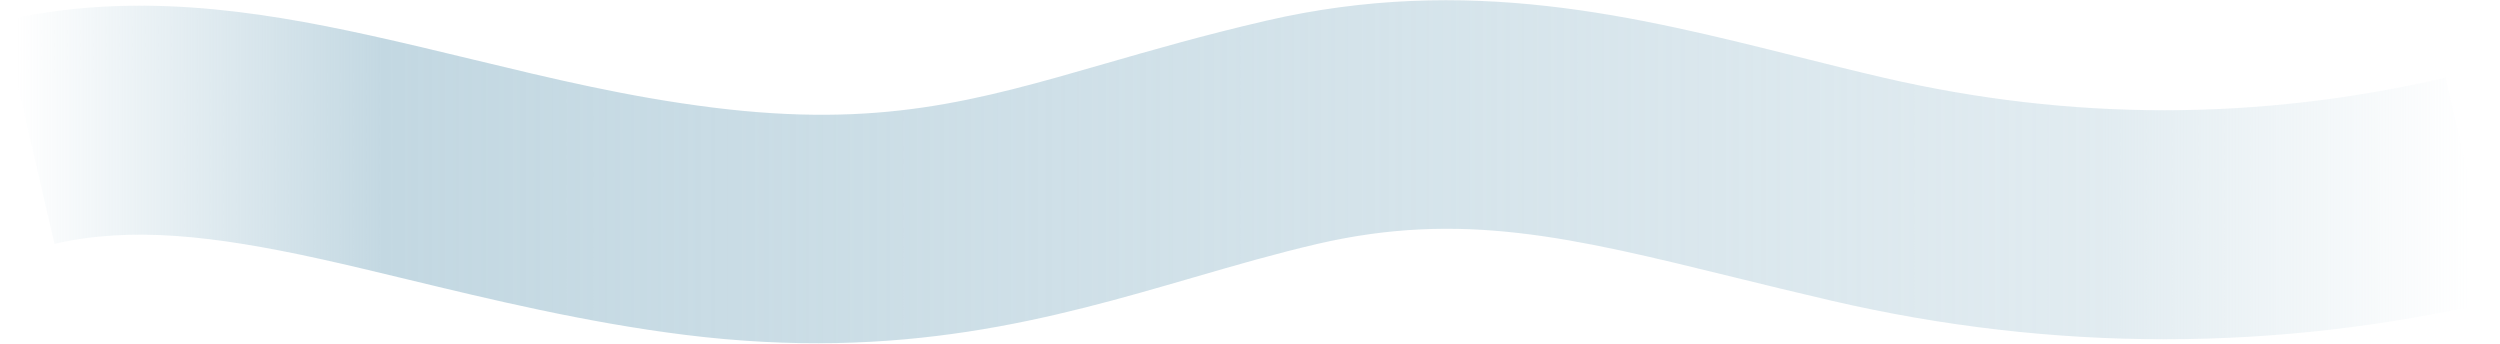 <svg width="262" height="36" viewBox="0 0 262 36" fill="none" xmlns="http://www.w3.org/2000/svg">
<path fill-rule="evenodd" clip-rule="evenodd" d="M181.607 29.027C164.706 24.881 153.195 22.057 138.077 25.559C133.713 26.57 129.411 27.819 125.008 29.098C110.344 33.357 94.572 37.937 71.744 35.088C61.428 33.801 51.395 31.38 42.656 29.271C39.411 28.488 36.345 27.749 33.508 27.126C22.34 24.673 13.699 23.708 5.708 25.559L0.292 2.178C13.742 -0.938 26.785 1.077 38.656 3.684C42.437 4.515 46.057 5.389 49.617 6.249C57.884 8.245 65.827 10.164 74.716 11.273C92.262 13.463 102.285 10.572 115.742 6.69C120.725 5.253 126.18 3.679 132.661 2.178C153.802 -2.719 171.392 1.686 188.412 5.947C191.415 6.699 194.4 7.447 197.384 8.138C217.044 12.692 236.632 12.692 256.292 8.138L261.708 31.519C238.485 36.898 215.191 36.898 191.968 31.519C188.275 30.663 184.842 29.821 181.607 29.027Z" fill="url(#paint0_linear_972_6880)"/>
<defs>
<linearGradient id="paint0_linear_972_6880" x1="1.705" y1="19.828" x2="259" y2="19.828" gradientUnits="userSpaceOnUse">
<stop stop-color="#C3D8E2" stop-opacity="0"/>
<stop offset="0.15" stop-color="#C3D8E2"/>
<stop offset="0.85" stop-color="#C3D8E2" stop-opacity="0.5"/>
<stop offset="1" stop-color="#C3D8E2" stop-opacity="0"/>
</linearGradient>
</defs>
</svg>

